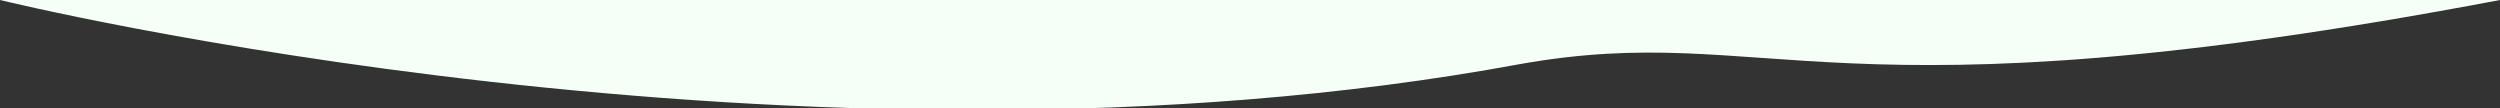   <svg width="100%" height="100%" xmlns="http://www.w3.org/2000/svg" x="0px" y="0px" viewBox="0 0 50.8 2.2" style="vertical-align: middle; max-width: 100%; width: 100%;">
   <rect x="0" y="0" width="50.8" height="2.2" fill="#333333" stroke="none"/>
   <g>
    <rect x="-1" y="-11.8" width="50.8" height="1.8" fill="rgb(245,255,247)">
    </rect>
   </g>
   <path d="M0,0c0,0,16.3,4,30.9,1.3C36,0.4,37.1,2.6,50.8,0" fill="rgb(245,255,247)">
   </path>
  </svg>
